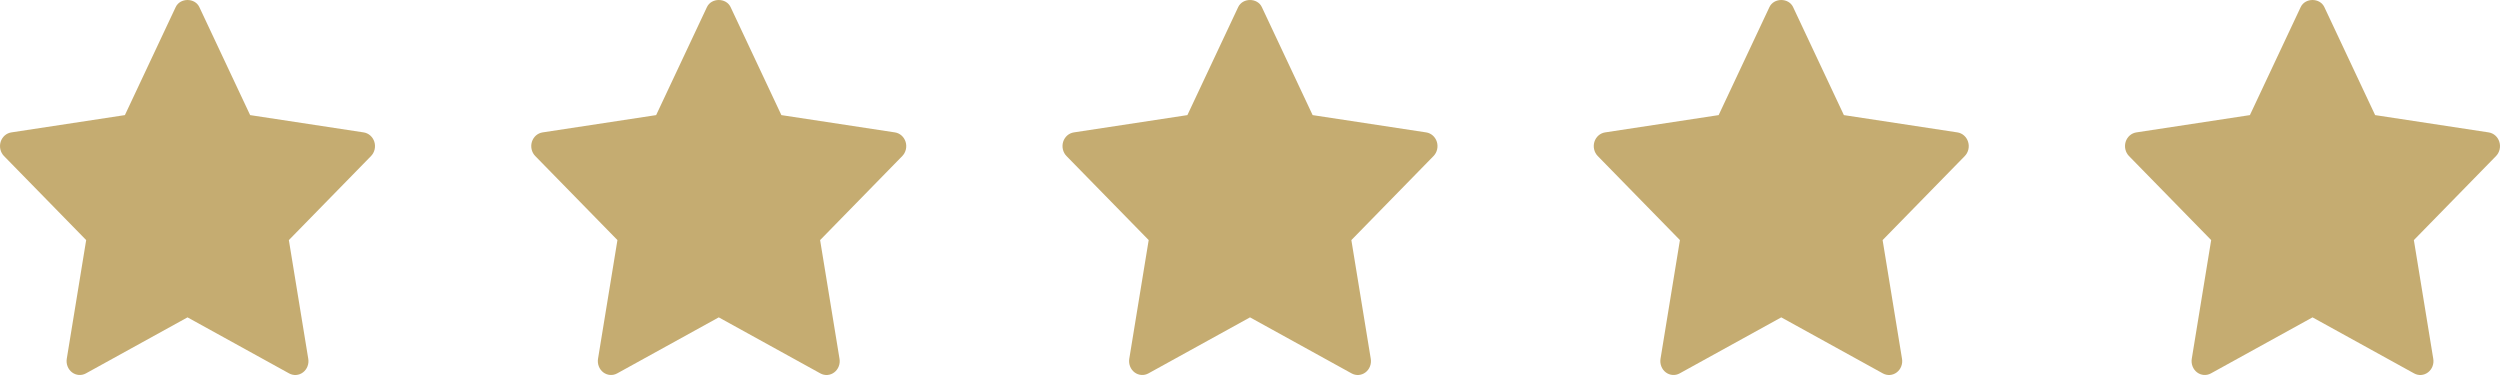 <svg width="160" height="24" viewBox="0 0 160 24" fill="none" xmlns="http://www.w3.org/2000/svg">
<path d="M159.747 9.986L154.487 15.366L155.729 22.964C155.756 23.127 155.739 23.295 155.679 23.448C155.62 23.601 155.521 23.734 155.393 23.831C155.266 23.928 155.115 23.986 154.958 23.998C154.801 24.01 154.644 23.975 154.504 23.898L148.001 20.311L141.499 23.897C141.359 23.974 141.202 24.009 141.045 23.997C140.888 23.985 140.737 23.927 140.609 23.83C140.482 23.733 140.383 23.6 140.324 23.447C140.264 23.294 140.247 23.126 140.273 22.963L141.515 15.365L136.255 9.986C136.142 9.87 136.062 9.724 136.025 9.563C135.987 9.403 135.993 9.234 136.041 9.077C136.09 8.92 136.18 8.78 136.301 8.673C136.421 8.567 136.568 8.498 136.724 8.474L143.993 7.367L147.244 0.454C147.528 -0.151 148.474 -0.151 148.758 0.454L152.009 7.367L159.278 8.474C159.434 8.498 159.58 8.568 159.7 8.674C159.82 8.781 159.91 8.921 159.958 9.078C160.007 9.235 160.013 9.403 159.976 9.563C159.938 9.724 159.859 9.87 159.747 9.986Z" fill="#C5AC71"/>
<path d="M125.747 9.986L120.487 15.366L121.729 22.964C121.756 23.127 121.739 23.295 121.679 23.448C121.62 23.601 121.521 23.734 121.393 23.831C121.266 23.928 121.115 23.986 120.958 23.998C120.801 24.01 120.644 23.975 120.504 23.898L114.001 20.311L107.499 23.897C107.359 23.974 107.202 24.009 107.045 23.997C106.888 23.985 106.737 23.927 106.609 23.83C106.482 23.733 106.383 23.6 106.324 23.447C106.264 23.294 106.247 23.126 106.273 22.963L107.515 15.365L102.255 9.986C102.142 9.87 102.062 9.724 102.025 9.563C101.987 9.403 101.993 9.234 102.041 9.077C102.09 8.92 102.18 8.78 102.301 8.673C102.421 8.567 102.568 8.498 102.724 8.474L109.993 7.367L113.244 0.454C113.528 -0.151 114.474 -0.151 114.758 0.454L118.009 7.367L125.278 8.474C125.434 8.498 125.58 8.568 125.7 8.674C125.82 8.781 125.91 8.921 125.958 9.078C126.007 9.235 126.013 9.403 125.976 9.563C125.938 9.724 125.859 9.87 125.747 9.986Z" fill="#C5AC71"/>
<path d="M91.747 9.986L86.487 15.366L87.729 22.964C87.756 23.127 87.739 23.295 87.679 23.448C87.62 23.601 87.521 23.734 87.393 23.831C87.266 23.928 87.115 23.986 86.958 23.998C86.801 24.01 86.644 23.975 86.504 23.898L80.001 20.311L73.499 23.897C73.359 23.974 73.202 24.009 73.045 23.997C72.888 23.985 72.737 23.927 72.609 23.83C72.482 23.733 72.383 23.6 72.324 23.447C72.264 23.294 72.247 23.126 72.273 22.963L73.516 15.365L68.255 9.986C68.142 9.87 68.062 9.724 68.025 9.563C67.987 9.403 67.993 9.234 68.041 9.077C68.09 8.92 68.18 8.78 68.3 8.673C68.421 8.567 68.568 8.498 68.724 8.474L75.993 7.367L79.244 0.454C79.528 -0.151 80.474 -0.151 80.758 0.454L84.009 7.367L91.278 8.474C91.434 8.498 91.58 8.568 91.7 8.674C91.82 8.781 91.91 8.921 91.959 9.078C92.007 9.235 92.013 9.403 91.976 9.563C91.938 9.724 91.859 9.87 91.747 9.986Z" fill="#C5AC71"/>
<path d="M57.747 9.986L52.487 15.366L53.729 22.964C53.756 23.127 53.739 23.295 53.679 23.448C53.62 23.601 53.521 23.734 53.393 23.831C53.266 23.928 53.115 23.986 52.958 23.998C52.801 24.01 52.644 23.975 52.504 23.898L46.001 20.311L39.499 23.897C39.359 23.974 39.202 24.009 39.045 23.997C38.888 23.985 38.737 23.927 38.609 23.83C38.482 23.733 38.383 23.6 38.324 23.447C38.264 23.294 38.247 23.126 38.273 22.963L39.516 15.365L34.255 9.986C34.142 9.87 34.062 9.724 34.025 9.563C33.987 9.403 33.993 9.234 34.041 9.077C34.09 8.92 34.18 8.78 34.3 8.673C34.421 8.567 34.568 8.498 34.724 8.474L41.993 7.367L45.244 0.454C45.528 -0.151 46.474 -0.151 46.758 0.454L50.009 7.367L57.278 8.474C57.434 8.498 57.58 8.568 57.7 8.674C57.82 8.781 57.91 8.921 57.959 9.078C58.007 9.235 58.013 9.403 57.976 9.563C57.938 9.724 57.859 9.87 57.747 9.986Z" fill="#C5AC71"/>
<path d="M23.747 9.986L18.487 15.366L19.729 22.964C19.756 23.127 19.739 23.295 19.679 23.448C19.62 23.601 19.521 23.734 19.393 23.831C19.266 23.928 19.115 23.986 18.958 23.998C18.801 24.01 18.644 23.975 18.504 23.898L12.001 20.311L5.499 23.897C5.359 23.974 5.202 24.009 5.045 23.997C4.888 23.985 4.737 23.927 4.609 23.83C4.482 23.733 4.383 23.6 4.324 23.447C4.264 23.294 4.247 23.126 4.273 22.963L5.515 15.365L0.255 9.986C0.142 9.87 0.062 9.724 0.025 9.563C-0.013 9.403 -0.007 9.234 0.041 9.077C0.09 8.92 0.18 8.78 0.301 8.673C0.421 8.567 0.568 8.498 0.724 8.474L7.993 7.367L11.244 0.454C11.528 -0.151 12.474 -0.151 12.758 0.454L16.009 7.367L23.278 8.474C23.434 8.498 23.58 8.568 23.7 8.674C23.82 8.781 23.91 8.921 23.959 9.078C24.007 9.235 24.013 9.403 23.976 9.563C23.938 9.724 23.859 9.87 23.747 9.986Z" fill="#C5AC71"/>
</svg>
